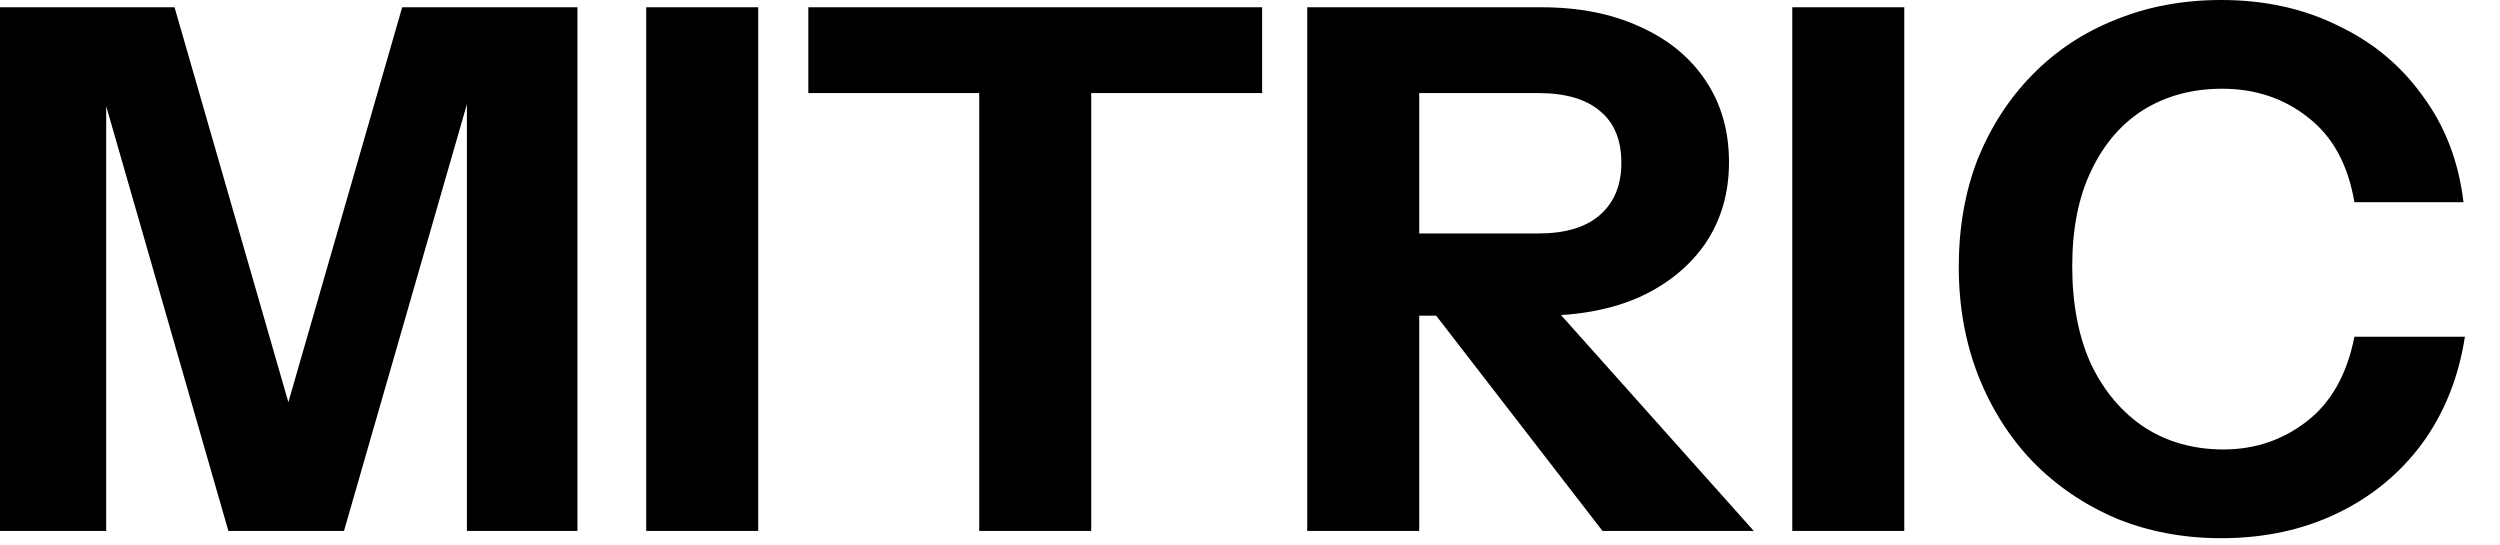 <?xml version="1.0" encoding="utf-8"?>
<svg xmlns="http://www.w3.org/2000/svg" fill="none" height="100%" overflow="visible" preserveAspectRatio="none" style="display: block;" viewBox="0 0 55 12" width="100%">
<path d="M0 11.68V0.16H3.84L7.04 11.264H5.648L8.848 0.16H12.704V11.68H10.272V0.848H10.688L7.568 11.68H5.024L1.936 0.944H2.336V11.68H0ZM14.217 11.68V0.16H16.681V11.68H14.217ZM21.543 11.68V2.048H17.783V0.16H27.767V2.048H24.007V11.68H21.543ZM28.759 11.68V0.16H33.91C34.742 0.16 35.468 0.304 36.087 0.592C36.705 0.869 37.185 1.264 37.526 1.776C37.868 2.288 38.038 2.885 38.038 3.568C38.038 4.24 37.868 4.832 37.526 5.344C37.185 5.845 36.705 6.24 36.087 6.528C35.468 6.805 34.742 6.944 33.91 6.944H30.71V5.136H33.846C34.433 5.136 34.881 5.003 35.191 4.736C35.511 4.459 35.67 4.075 35.67 3.584C35.67 3.083 35.516 2.704 35.206 2.448C34.897 2.181 34.444 2.048 33.846 2.048H31.223V11.68H28.759ZM35.255 11.68L30.631 5.696H33.239L38.583 11.68H35.255ZM39.43 11.68V0.16H41.894V11.68H39.43ZM48.868 11.84C48.036 11.84 47.269 11.696 46.565 11.408C45.861 11.109 45.247 10.693 44.724 10.16C44.212 9.627 43.812 8.997 43.525 8.272C43.236 7.536 43.093 6.736 43.093 5.872C43.093 5.008 43.231 4.219 43.508 3.504C43.797 2.789 44.197 2.171 44.709 1.648C45.231 1.115 45.844 0.709 46.548 0.432C47.252 0.144 48.026 0 48.868 0C49.818 0 50.671 0.187 51.428 0.56C52.197 0.923 52.821 1.44 53.3 2.112C53.791 2.773 54.09 3.552 54.197 4.448H51.797C51.658 3.627 51.322 3.008 50.788 2.592C50.255 2.165 49.62 1.952 48.885 1.952C48.234 1.952 47.658 2.107 47.157 2.416C46.666 2.725 46.282 3.173 46.005 3.76C45.727 4.336 45.589 5.035 45.589 5.856C45.589 6.688 45.727 7.408 46.005 8.016C46.292 8.613 46.687 9.077 47.188 9.408C47.69 9.728 48.266 9.888 48.916 9.888C49.61 9.888 50.223 9.68 50.757 9.264C51.29 8.848 51.636 8.229 51.797 7.408H54.228C54.09 8.304 53.775 9.088 53.285 9.76C52.794 10.421 52.17 10.933 51.413 11.296C50.655 11.659 49.807 11.84 48.868 11.84Z" fill="black" id="Vector"/>
</svg>
